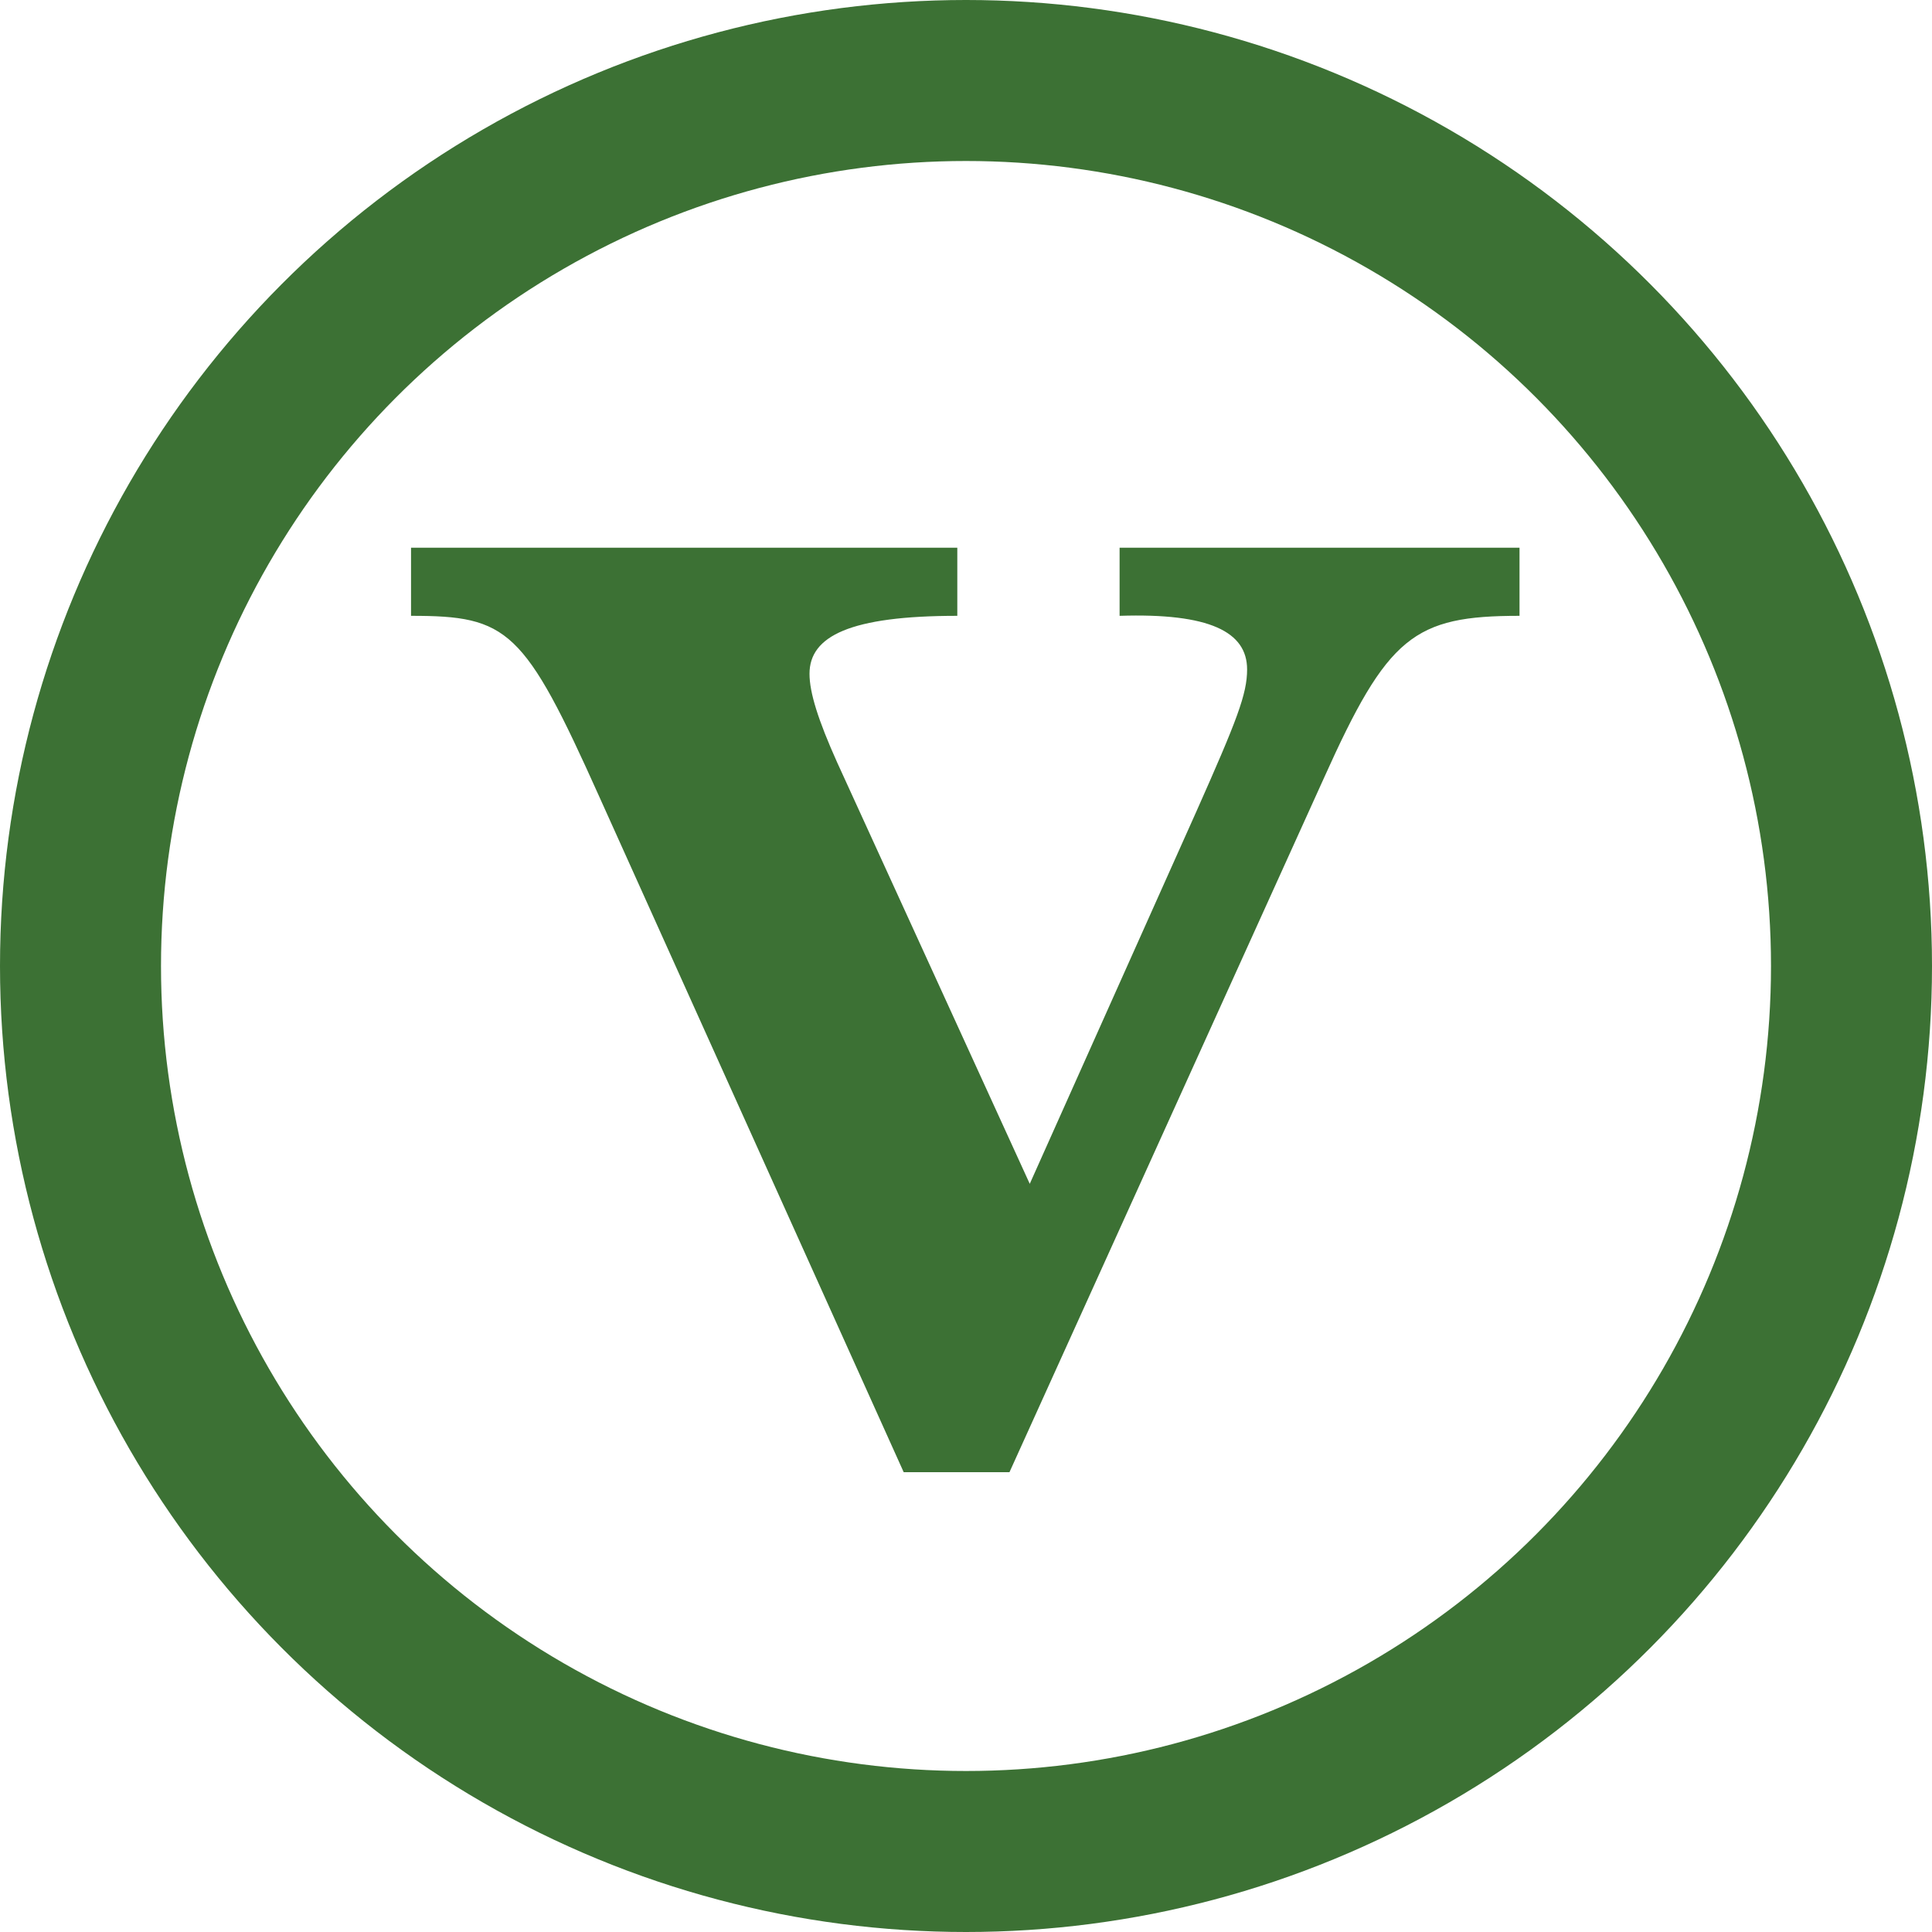 <?xml version="1.0" encoding="UTF-8"?>
<svg width="24px" height="24px" viewBox="0 0 24 24" version="1.1" xmlns="http://www.w3.org/2000/svg" xmlns:xlink="http://www.w3.org/1999/xlink">
    <title>vegetarian_icon</title>
    <g id="vegetarian_icon" stroke="none" stroke-width="1" fill="none" fill-rule="evenodd">
        <circle id="Oval-Copy" stroke="#3C7134" stroke-width="2" stroke-linejoin="round" cx="12" cy="12" r="11"></circle>
        <g id="V" transform="translate(5.106, 6.804)" fill="#3C7134" fill-rule="nonzero">
            <path d="M13.77,0 L8.802,0 L8.802,0.846 C9.918,0.81 10.386,1.044 10.386,1.512 C10.386,1.818 10.26,2.142 9.756,3.276 L7.686,7.902 L5.292,2.664 C5.058,2.142 4.95,1.8 4.95,1.566 C4.95,1.098 5.454,0.846 6.786,0.846 L6.786,0 L0,0 L0,0.846 C1.206,0.846 1.404,1.008 2.34,3.096 L6.12,11.484 L7.434,11.484 L11.34,2.862 C12.132,1.098 12.456,0.846 13.77,0.846 L13.77,0 Z" id="Path"></path>
        </g>
    </g>
</svg>